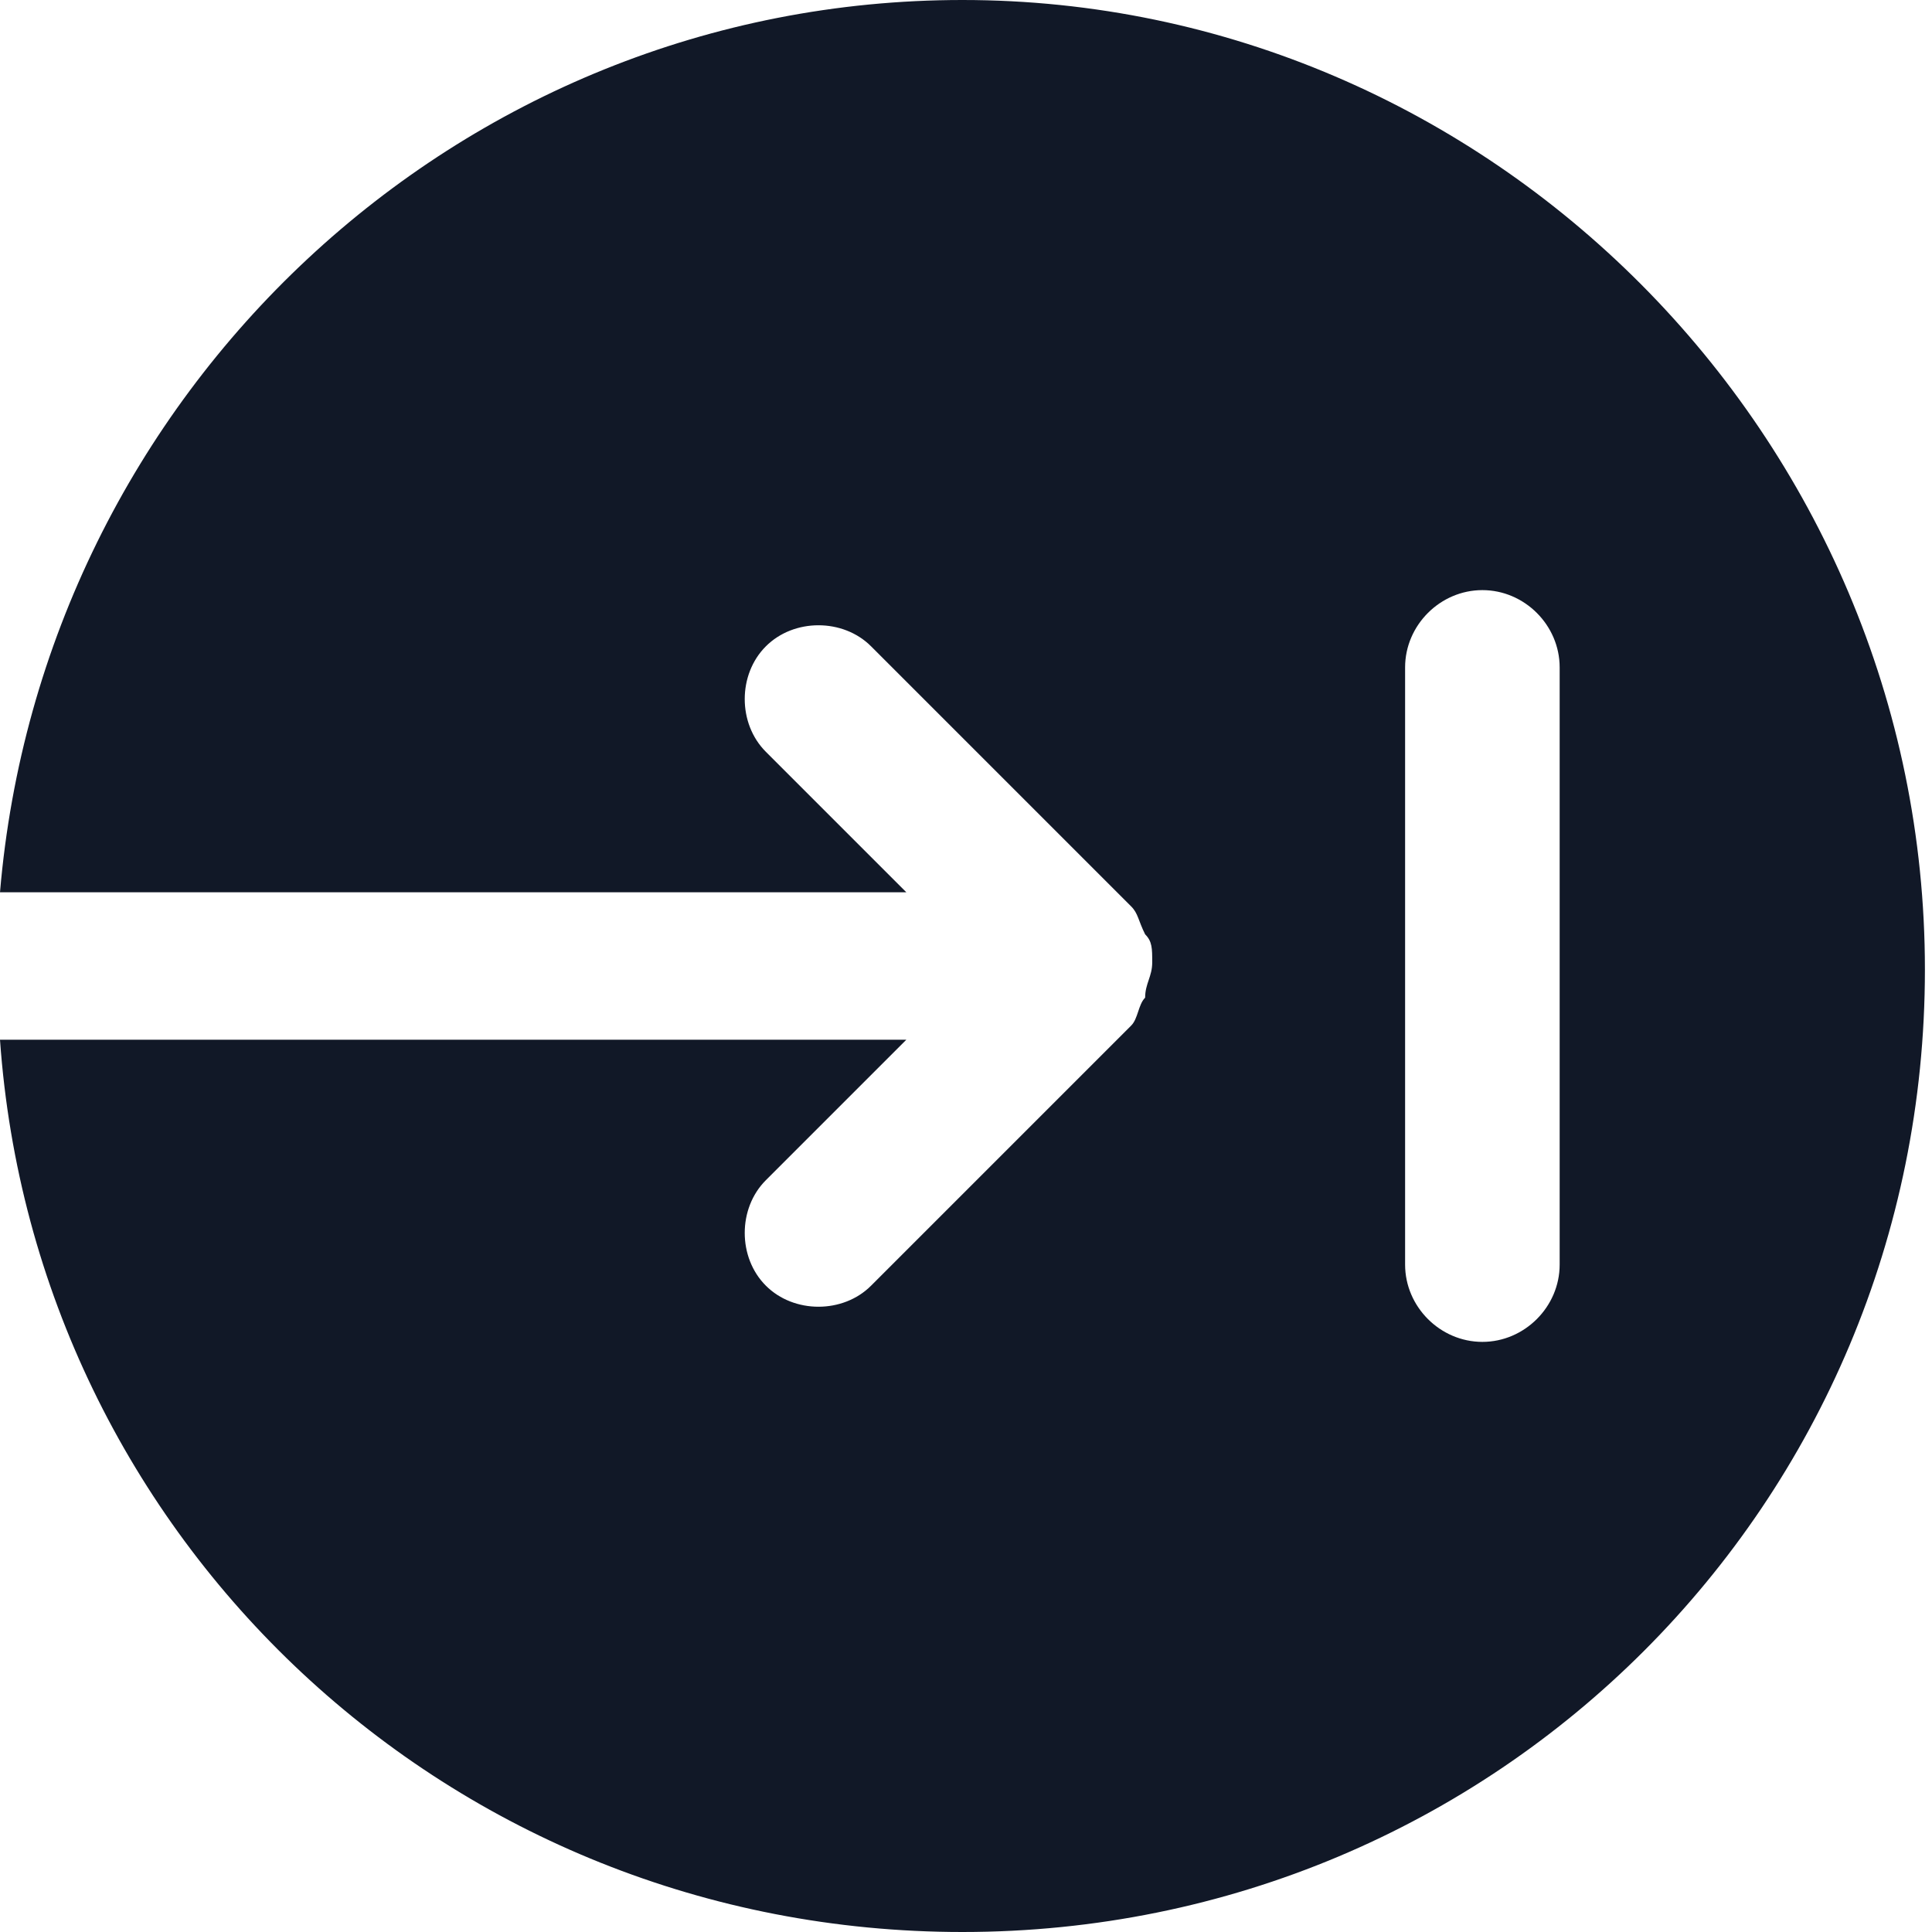 <svg width="18" height="18" viewBox="0 0 18 18" fill="none" xmlns="http://www.w3.org/2000/svg">
<path d="M8.967 0C4.255 0 0.393 3.665 0 8.313H8.444L7.135 7.004C6.873 6.742 6.873 6.284 7.135 6.022C7.396 5.76 7.855 5.76 8.116 6.022L10.538 8.444C10.604 8.509 10.604 8.575 10.669 8.705C10.735 8.771 10.735 8.836 10.735 8.967C10.735 9.098 10.669 9.164 10.669 9.295C10.604 9.36 10.604 9.491 10.538 9.556L8.116 11.978C7.855 12.24 7.396 12.24 7.135 11.978C6.873 11.716 6.873 11.258 7.135 10.996L8.444 9.687H0C0.327 14.335 4.189 18 8.967 18C13.942 18 17.934 14.007 17.934 9.033C17.934 4.058 13.876 0 8.967 0ZM14.531 11.782C14.531 12.175 14.204 12.502 13.811 12.502C13.418 12.502 13.091 12.175 13.091 11.782V6.218C13.091 5.825 13.418 5.498 13.811 5.498C14.204 5.498 14.531 5.825 14.531 6.218V11.782Z" fill="#111827"/>
</svg>
